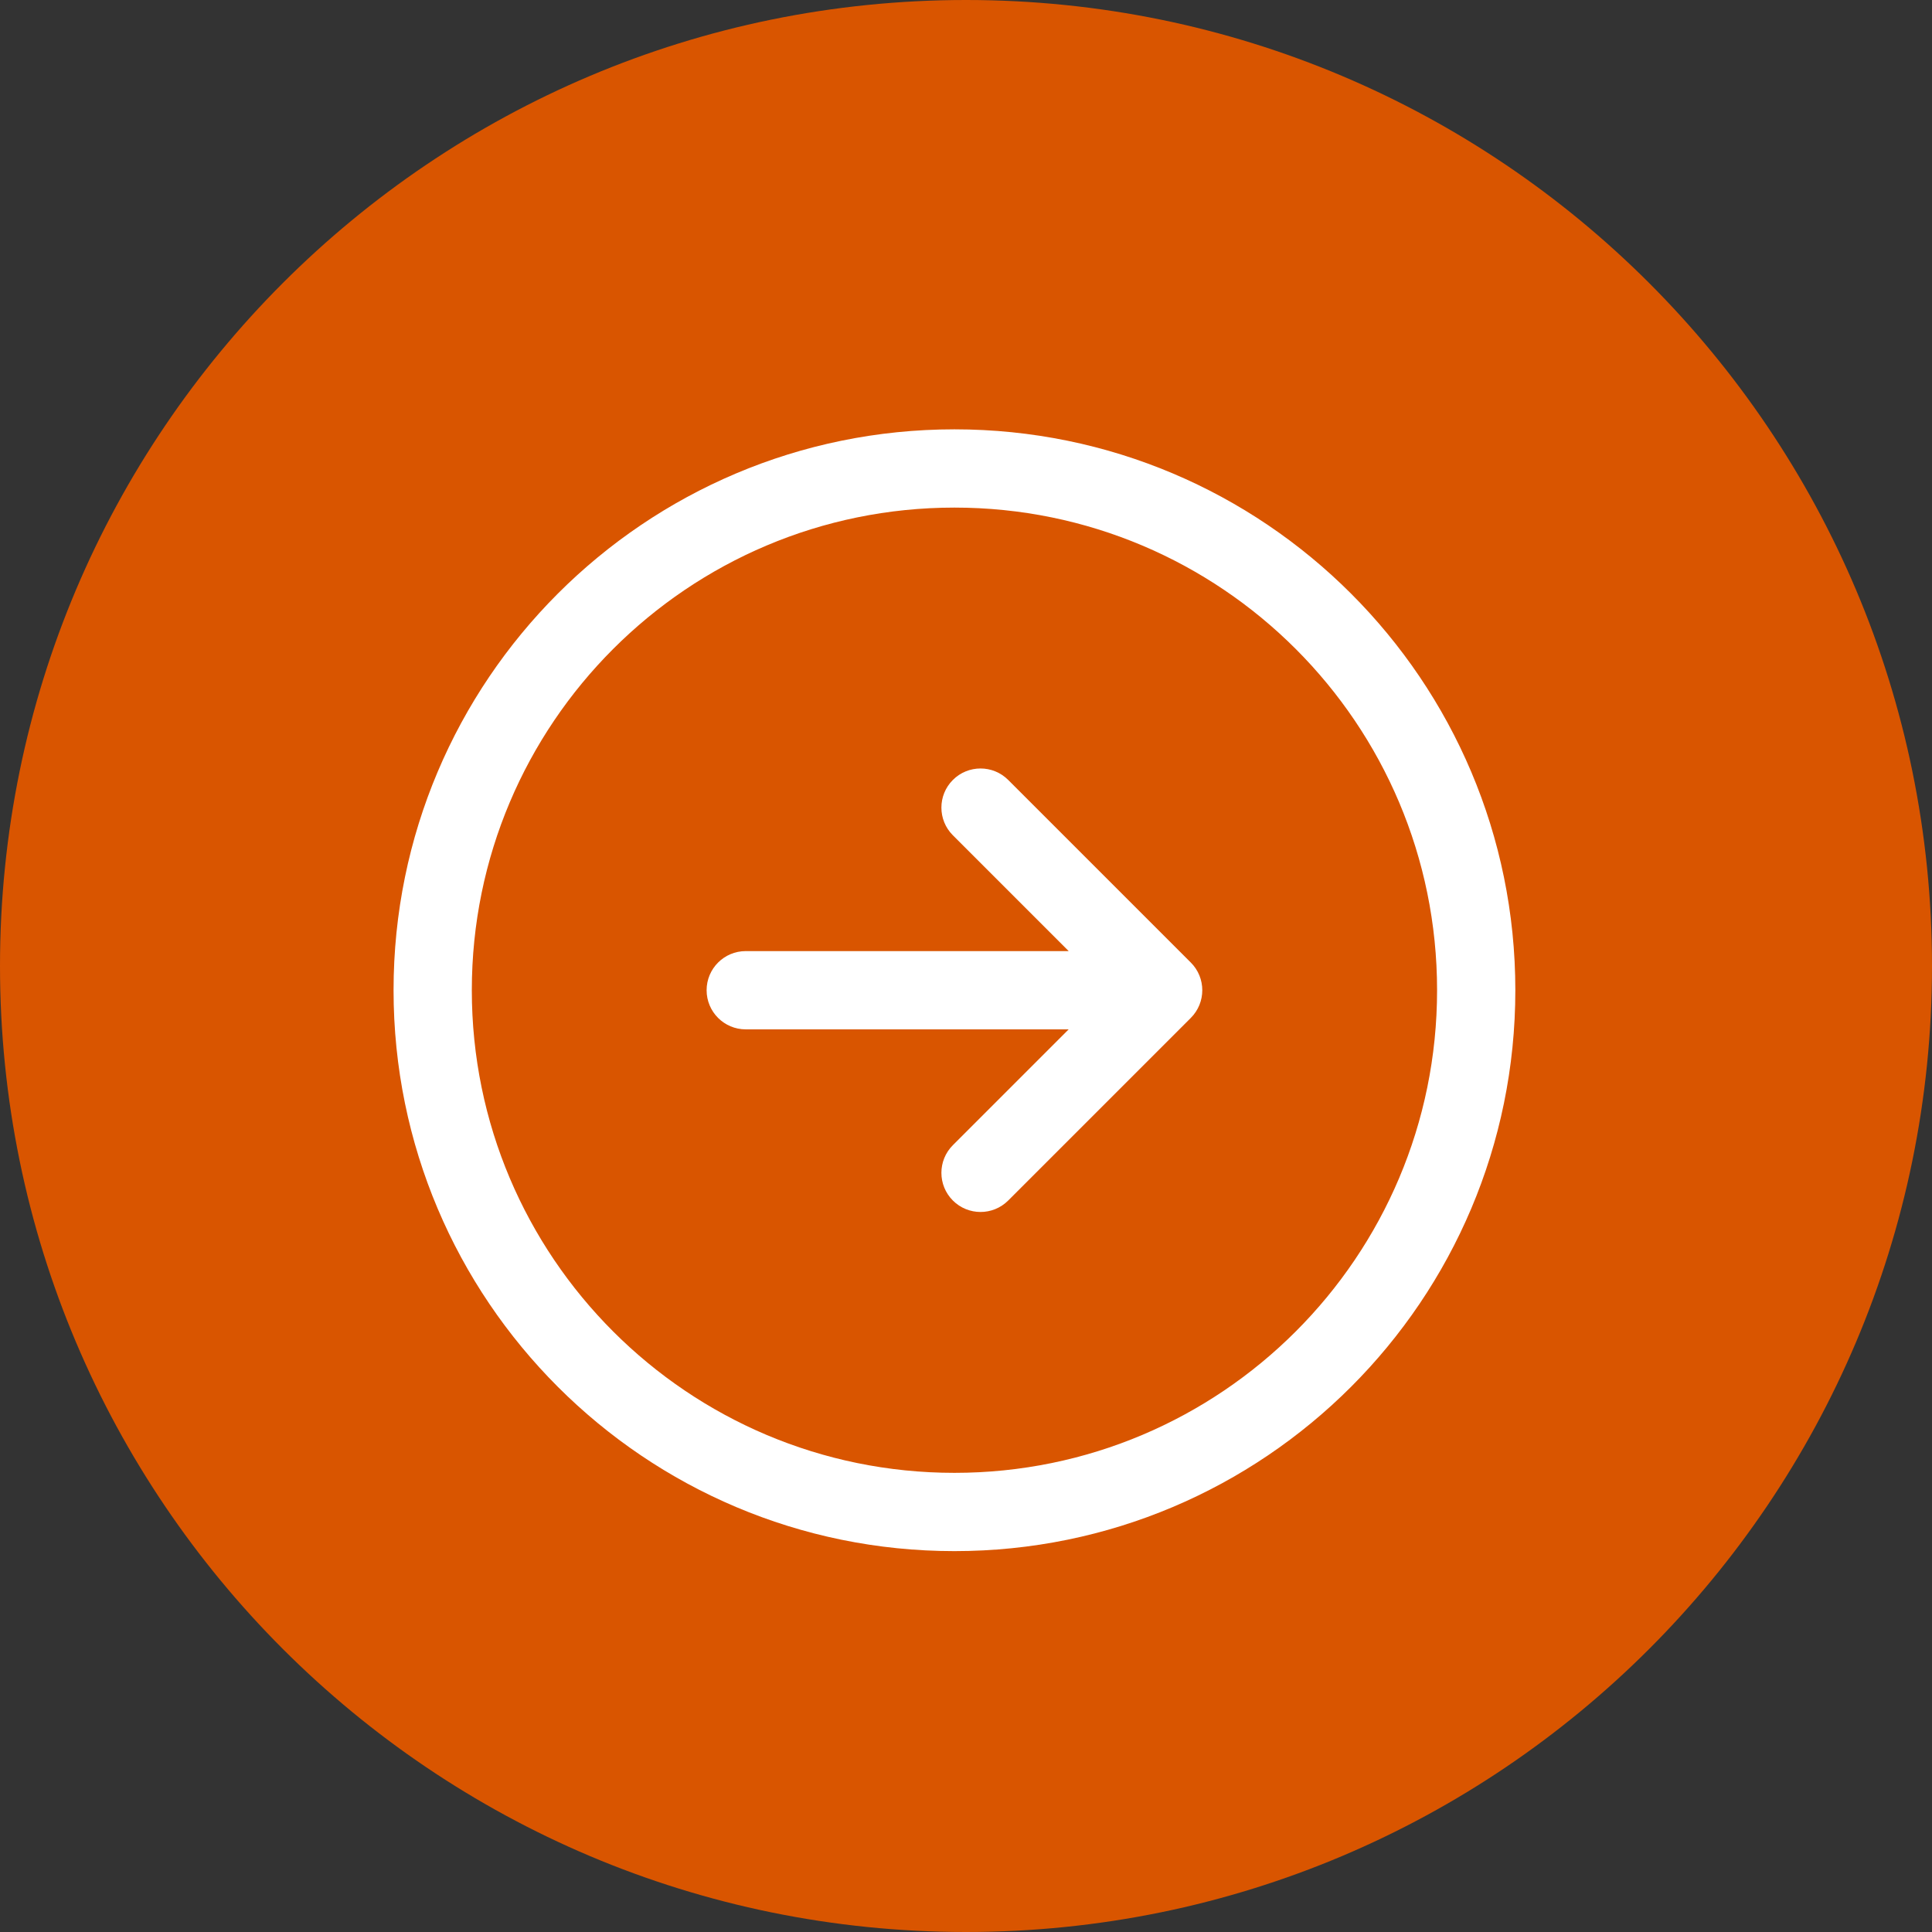 <svg xmlns="http://www.w3.org/2000/svg" width="244" height="244" viewBox="0 0 244 244" fill="none"><rect x="0" y="0" width="244" height="244" fill="#333333" stroke="none"/><path d="M122 244C189.379 244 244 189.379 244 122C244 54.621 189.379 0 122 0C54.621 0 0 54.621 0 122C0 189.379 54.621 244 122 244Z" fill="#D95500"></path><path fill-rule="evenodd" clip-rule="evenodd" d="M120.341 98.502C122.271 96.572 125.4 96.572 127.33 98.502L150.394 121.565C152.324 123.495 152.324 126.624 150.394 128.554L127.33 151.618C125.4 153.548 122.271 153.548 120.341 151.618C118.411 149.688 118.411 146.559 120.341 144.629L134.968 130.002H94.183C91.453 130.002 89.241 127.789 89.241 125.06C89.241 122.33 91.453 120.118 94.183 120.118H134.968L120.341 105.491C118.411 103.561 118.411 100.432 120.341 98.502Z" fill="white"></path><path fill-rule="evenodd" clip-rule="evenodd" d="M49.704 125.059C49.704 85.937 81.418 54.222 120.541 54.222C159.663 54.222 191.378 85.937 191.378 125.059C191.378 164.181 159.663 195.897 120.541 195.897C81.418 195.897 49.704 164.181 49.704 125.059ZM120.541 64.106C86.877 64.106 59.588 91.396 59.588 125.059C59.588 158.722 86.877 186.012 120.541 186.012C154.204 186.012 181.494 158.722 181.494 125.059C181.494 91.396 154.204 64.106 120.541 64.106Z" fill="white"></path></svg>